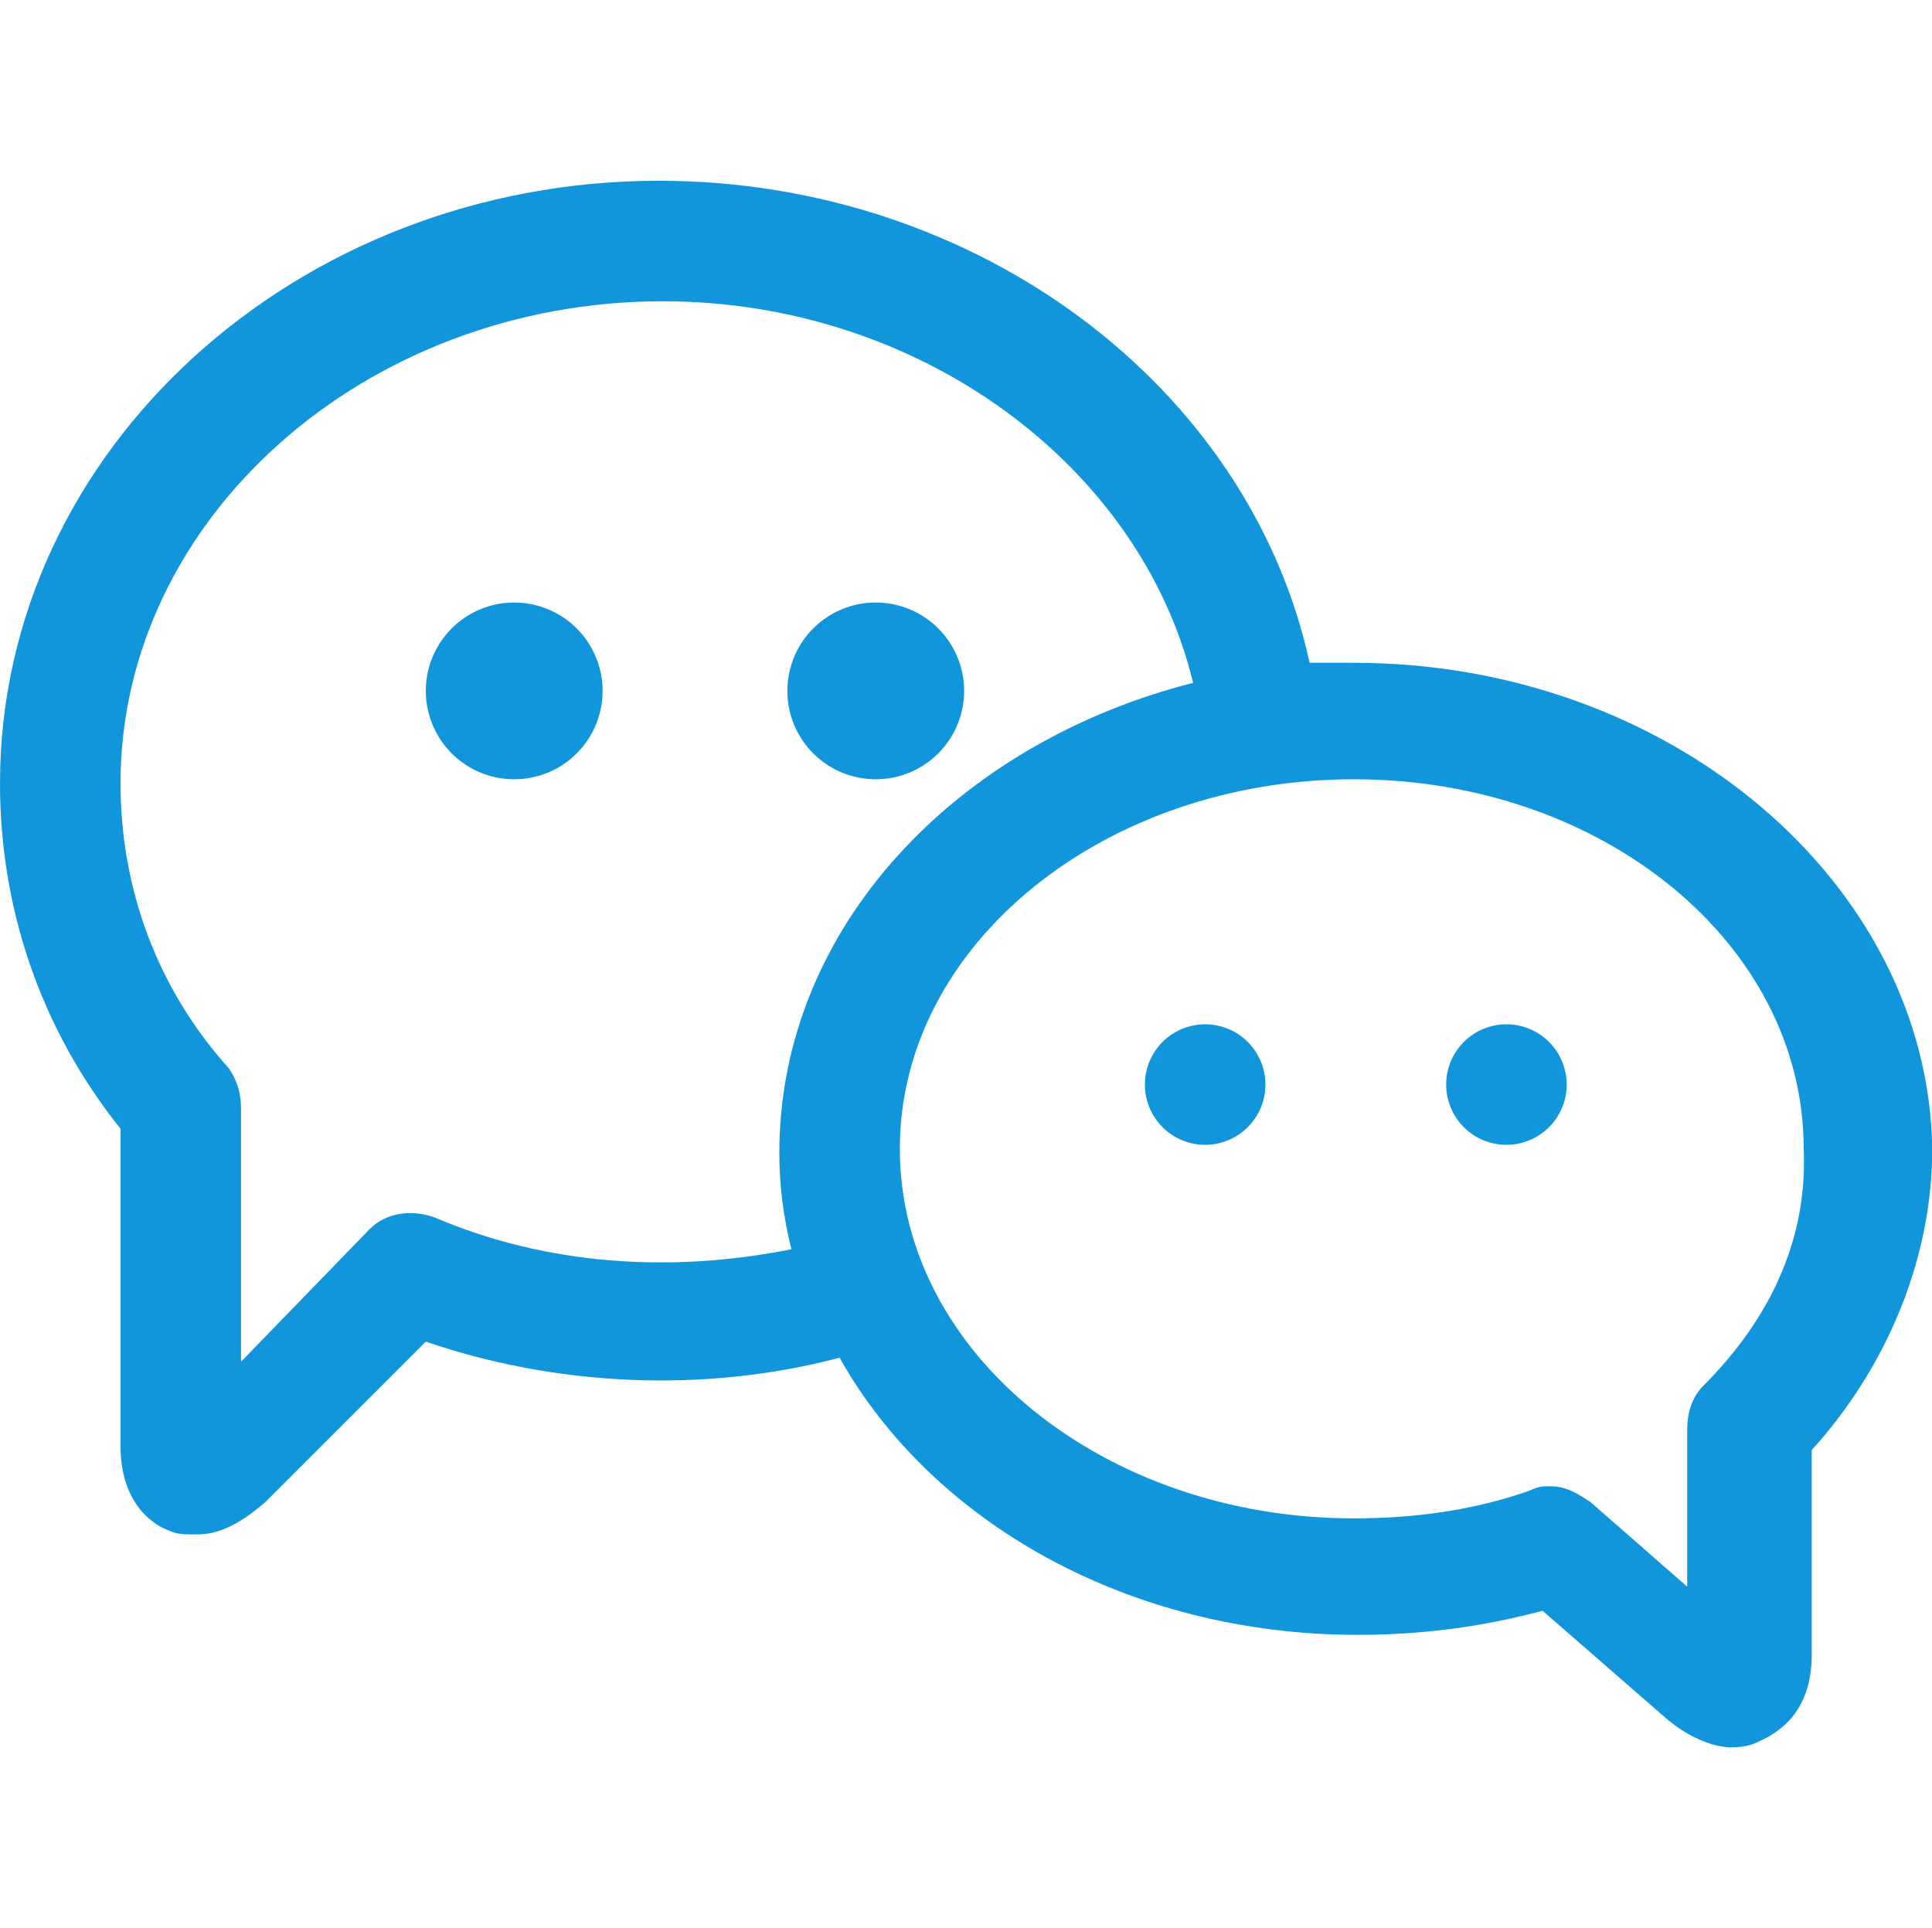 <?xml version="1.0" standalone="no"?><!DOCTYPE svg PUBLIC "-//W3C//DTD SVG 1.1//EN" "http://www.w3.org/Graphics/SVG/1.1/DTD/svg11.dtd"><svg t="1741946405630" class="icon" viewBox="0 0 1026 1024" version="1.1" xmlns="http://www.w3.org/2000/svg" p-id="1639" xmlns:xlink="http://www.w3.org/1999/xlink" width="200.391" height="200"><path d="M718.933 352h-23.467c-32-147.2-177.067-256-345.6-256-192 0-349.867 142.933-349.867 320 0 66.133 21.333 130.133 64 183.467V768c0 32 19.2 42.667 25.6 44.8 4.267 2.133 8.533 2.133 14.933 2.133 10.667 0 21.333-4.267 36.267-17.067l85.333-85.333c68.267 23.467 147.2 27.733 219.733 8.533 49.067 87.467 153.6 147.2 275.2 147.2 34.133 0 66.133-4.267 98.133-12.8l66.133 57.6c12.8 10.667 25.6 14.933 34.133 14.933 8.533 0 12.8-2.133 17.067-4.267 8.533-4.267 25.6-14.933 25.6-44.8v-108.8c40.533-44.8 64-102.4 64-160-2.133-140.8-138.667-258.133-307.2-258.133z m-298.667 311.467c-64 12.8-130.133 8.533-189.867-17.067-12.8-4.267-25.6-2.133-34.133 6.4L128 723.2v-134.4c0-8.533-2.133-14.933-6.4-21.333-38.4-42.667-57.6-96-57.6-151.467 0-140.8 130.133-256 288-256 136.533 0 253.867 87.467 281.6 202.667-125.867 32-219.733 130.133-219.733 249.6 0 17.067 2.133 34.133 6.4 51.2z m484.267 72.533c-6.4 6.4-8.533 14.933-8.533 23.467v83.2l-51.2-44.8c-6.4-4.267-12.8-8.533-21.333-8.533-4.267 0-6.4 0-10.667 2.133-29.867 10.667-61.867 14.933-93.867 14.933-132.267 0-241.067-87.467-241.067-196.267s108.8-196.267 241.067-196.267c132.267 0 238.933 87.467 238.933 196.267 2.133 46.933-17.067 89.6-53.333 125.867z" fill="#1296db" p-id="1640"></path><path d="M800 576m-32 0a32 32 0 1 0 64 0 32 32 0 1 0-64 0Z" fill="#1296db" p-id="1641"></path><path d="M640 576m-32 0a32 32 0 1 0 64 0 32 32 0 1 0-64 0Z" fill="#1296db" p-id="1642"></path><path d="M465.067 366.933m-46.933 0a46.933 46.933 0 1 0 93.867 0 46.933 46.933 0 1 0-93.867 0Z" fill="#1296db" p-id="1643"></path><path d="M273.067 366.933m-46.933 0a46.933 46.933 0 1 0 93.867 0 46.933 46.933 0 1 0-93.867 0Z" fill="#1296db" p-id="1644"></path></svg>